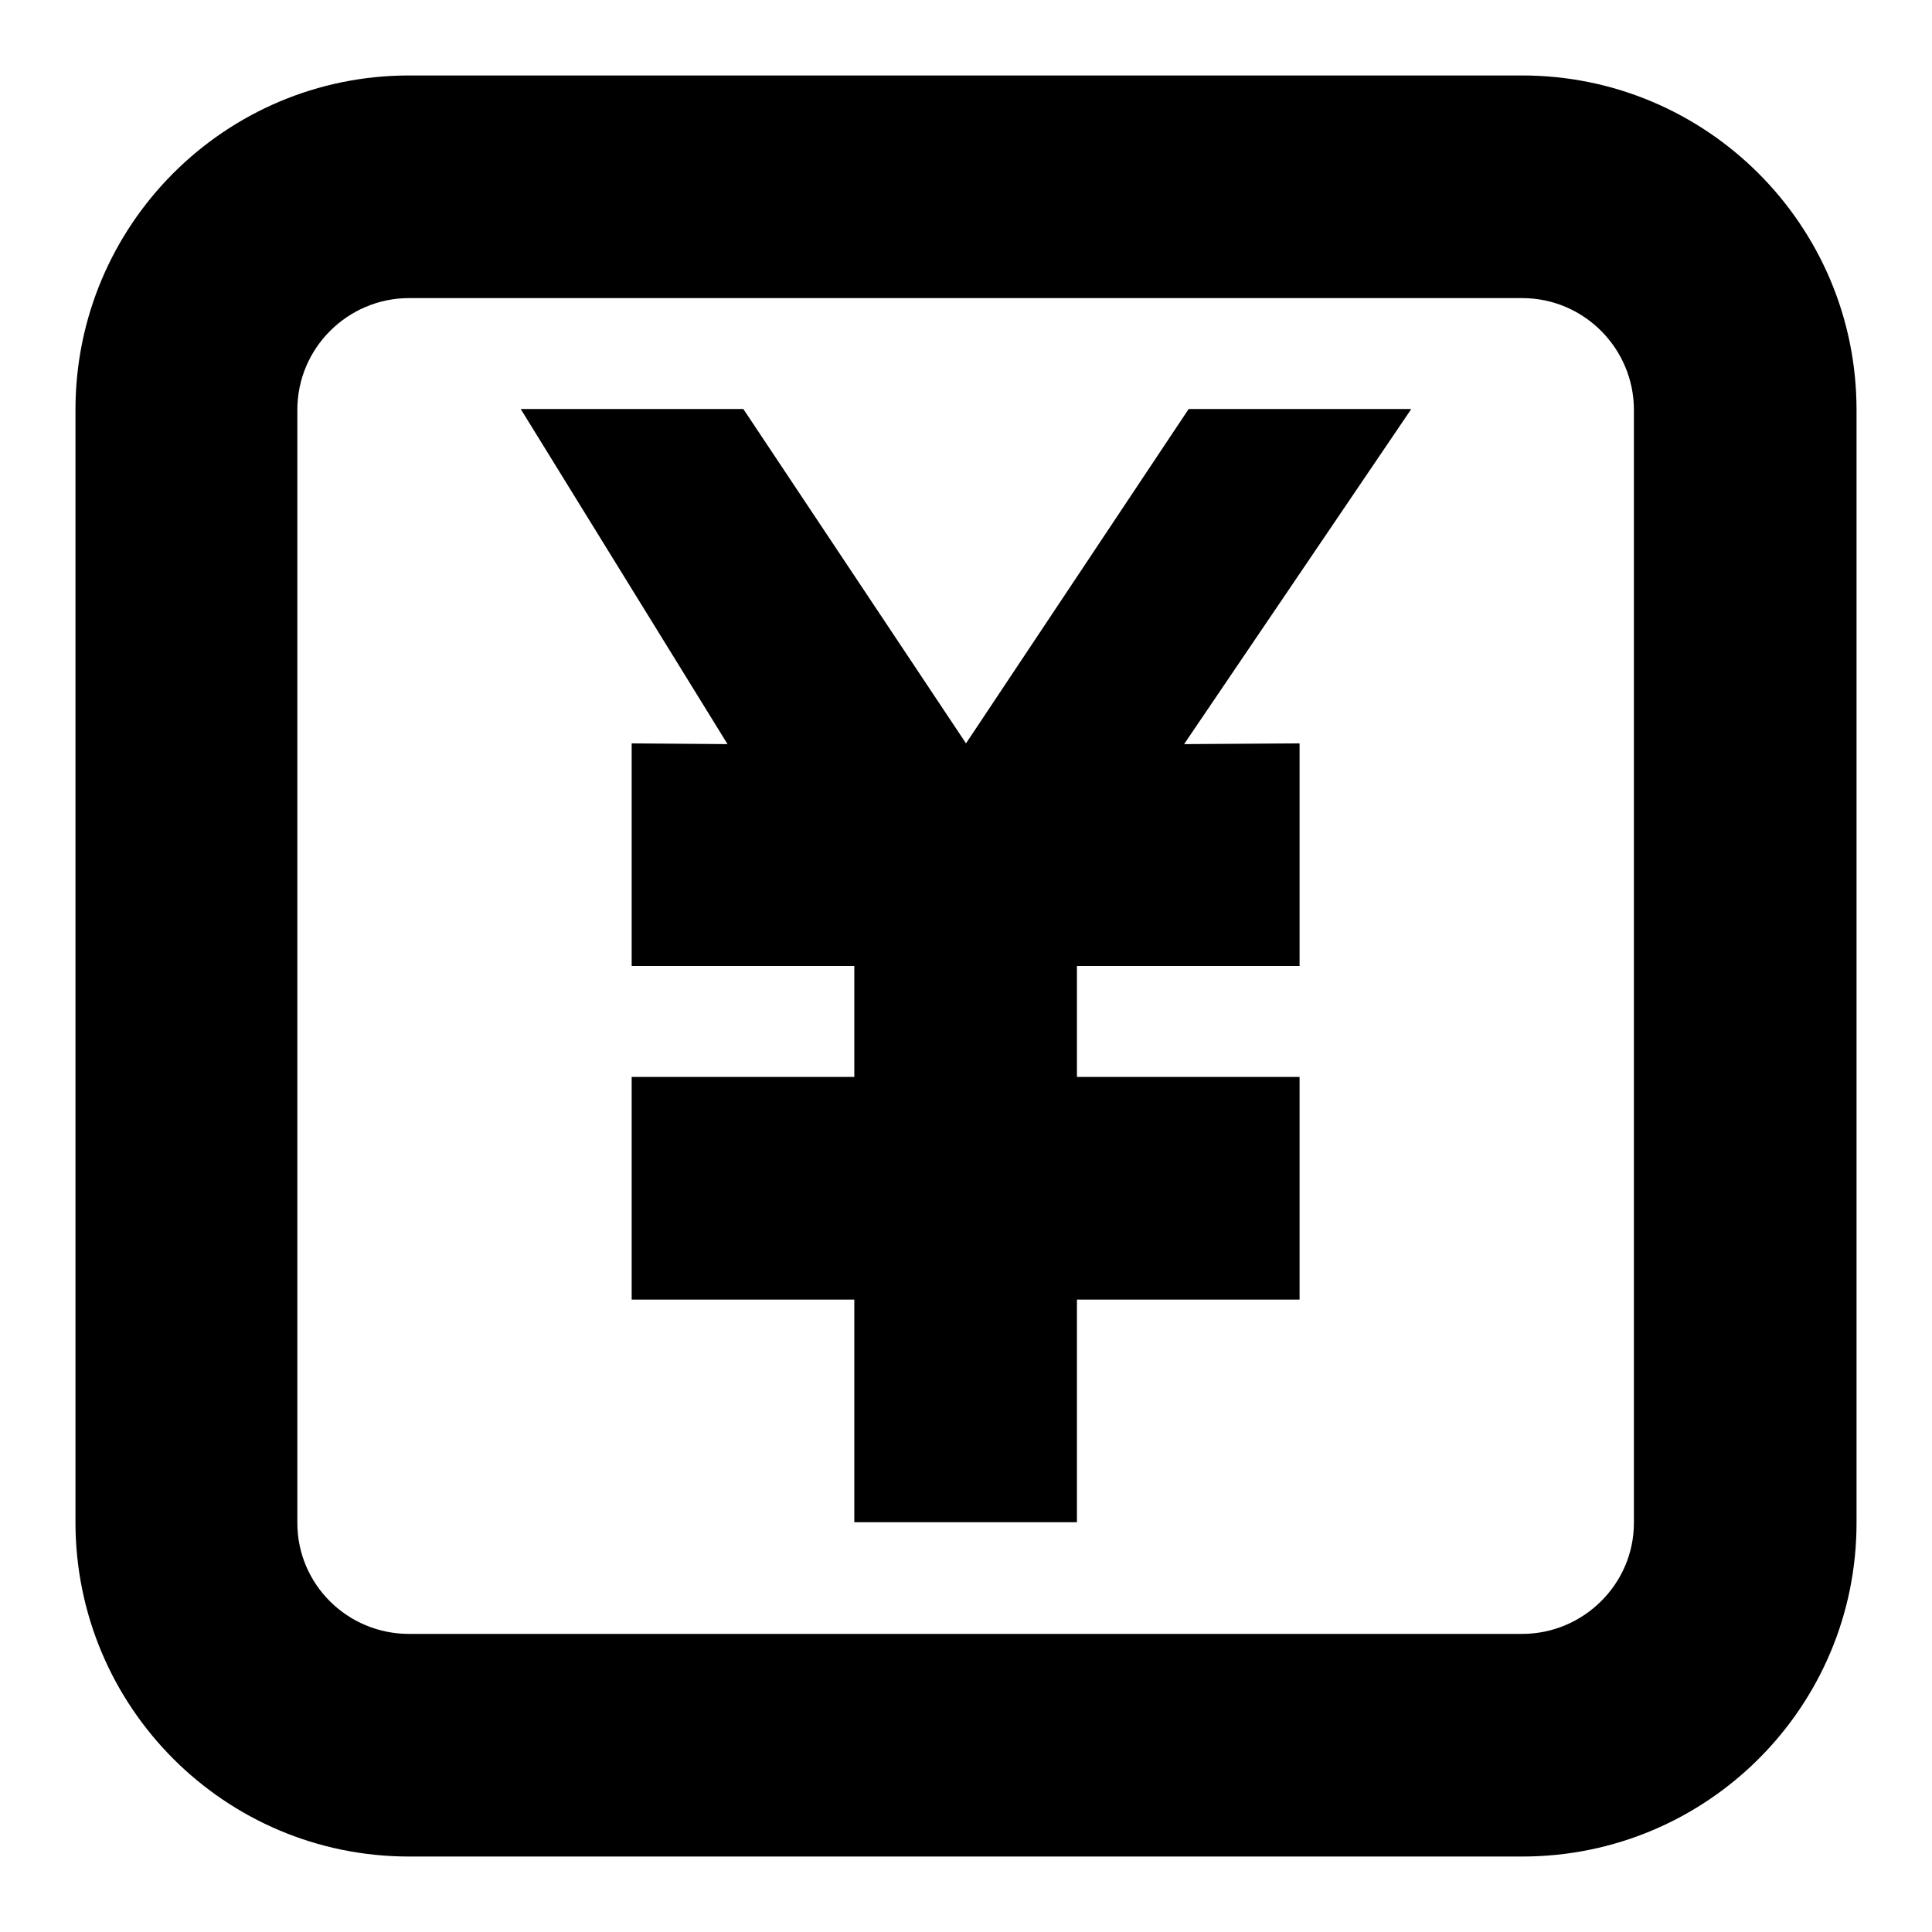 <?xml version="1.0" encoding="utf-8"?>
<!-- Svg Vector Icons : http://www.onlinewebfonts.com/icon -->
<!DOCTYPE svg PUBLIC "-//W3C//DTD SVG 1.1//EN" "http://www.w3.org/Graphics/SVG/1.1/DTD/svg11.dtd">
<svg version="1.1" xmlns="http://www.w3.org/2000/svg" xmlns:xlink="http://www.w3.org/1999/xlink" x="0px" y="0px" viewBox="0 0 256 256" enable-background="new 0 0 256 256" xml:space="preserve">
<g><g><path fill="#000000" d="M201.7,246H54.2C29.8,246,10,226.2,10,201.7V54.3C10,29.8,29.8,10,54.2,10h147.5c24.4,0,44.3,19.8,44.3,44.3v147.5C246,226.2,226.2,246,201.7,246L201.7,246z M216.5,54.3c0-8.1-6.6-14.8-14.8-14.8H54.2c-8.1,0-14.8,6.6-14.8,14.8v147.5c0,8.1,6.6,14.7,14.8,14.7h147.5c8.1,0,14.8-6.6,14.8-14.7V54.3L216.5,54.3z M157.5,54.2L128,98.5L98.5,54.2H69l27.4,44.4l-12.7-0.1V128h29.5v14.7H83.7v29.5h29.5v29.5h29.5v-29.5h29.5v-29.5h-29.5V128h29.5V98.5l-15.3,0.1L187,54.2H157.5L157.5,54.2z"/></g></g>
</svg>